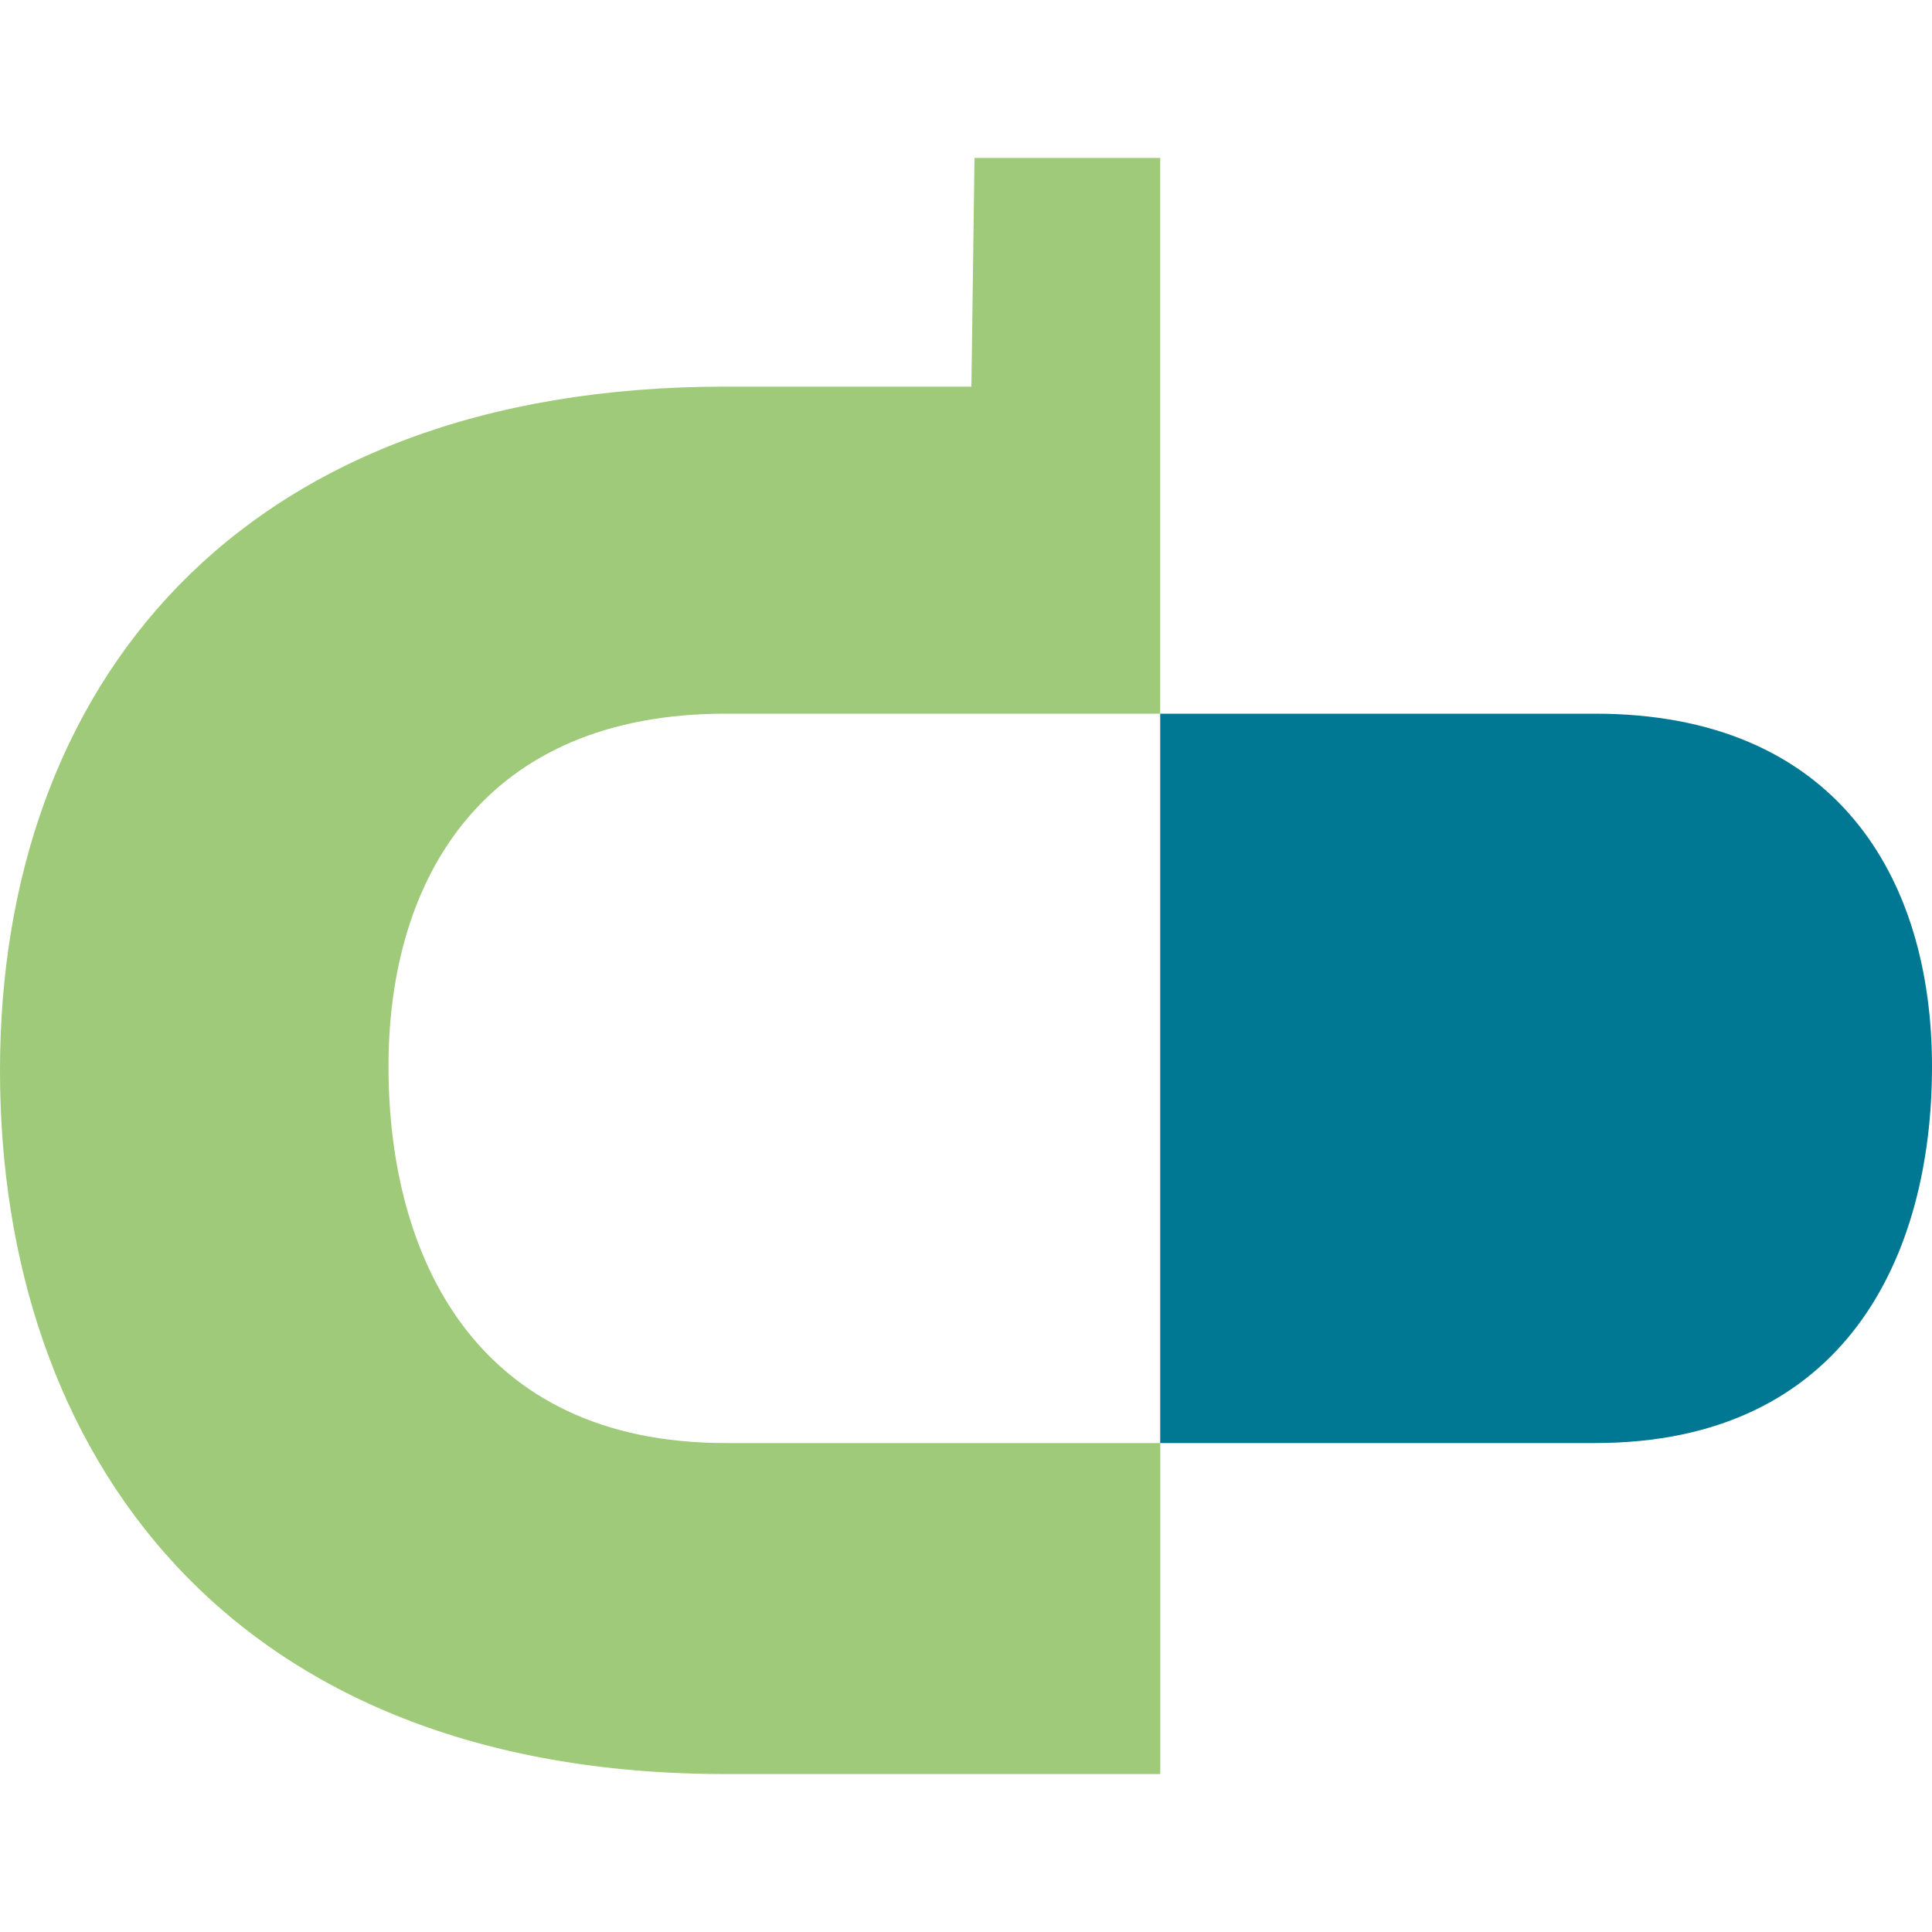 <?xml version="1.0" encoding="utf-8"?>
<!-- Generator: Adobe Illustrator 27.9.0, SVG Export Plug-In . SVG Version: 6.00 Build 0)  -->
<svg version="1.1" id="Calque_1" xmlns="http://www.w3.org/2000/svg" xmlns:xlink="http://www.w3.org/1999/xlink" x="0px" y="0px"
	 viewBox="0 0 250 250" style="enable-background:new 0 0 250 250;" xml:space="preserve">
<style type="text/css">
	.st0{fill:#9FCA79;}
	.st1{fill:#007893;}
</style>
<g>
	<path class="st0" d="M150.13,92.35H93.87c-31.03,0-43.6,21.03-43.6,45.65c0,24.62,11.28,48.73,43.6,48.73h56.27v42.83H93.87
		C29.5,229.56,0,188.01,0,138.51c0-49.5,30.52-88.48,93.87-88.48h31.83l0.4-29.59h24.03V92.35z"/>
</g>
<path class="st1" d="M150.13,186.73h56.27c32.31,0,43.6-24.11,43.6-48.73c0-24.62-12.57-45.65-43.6-45.65h-56.27V186.73z"/>
</svg>
